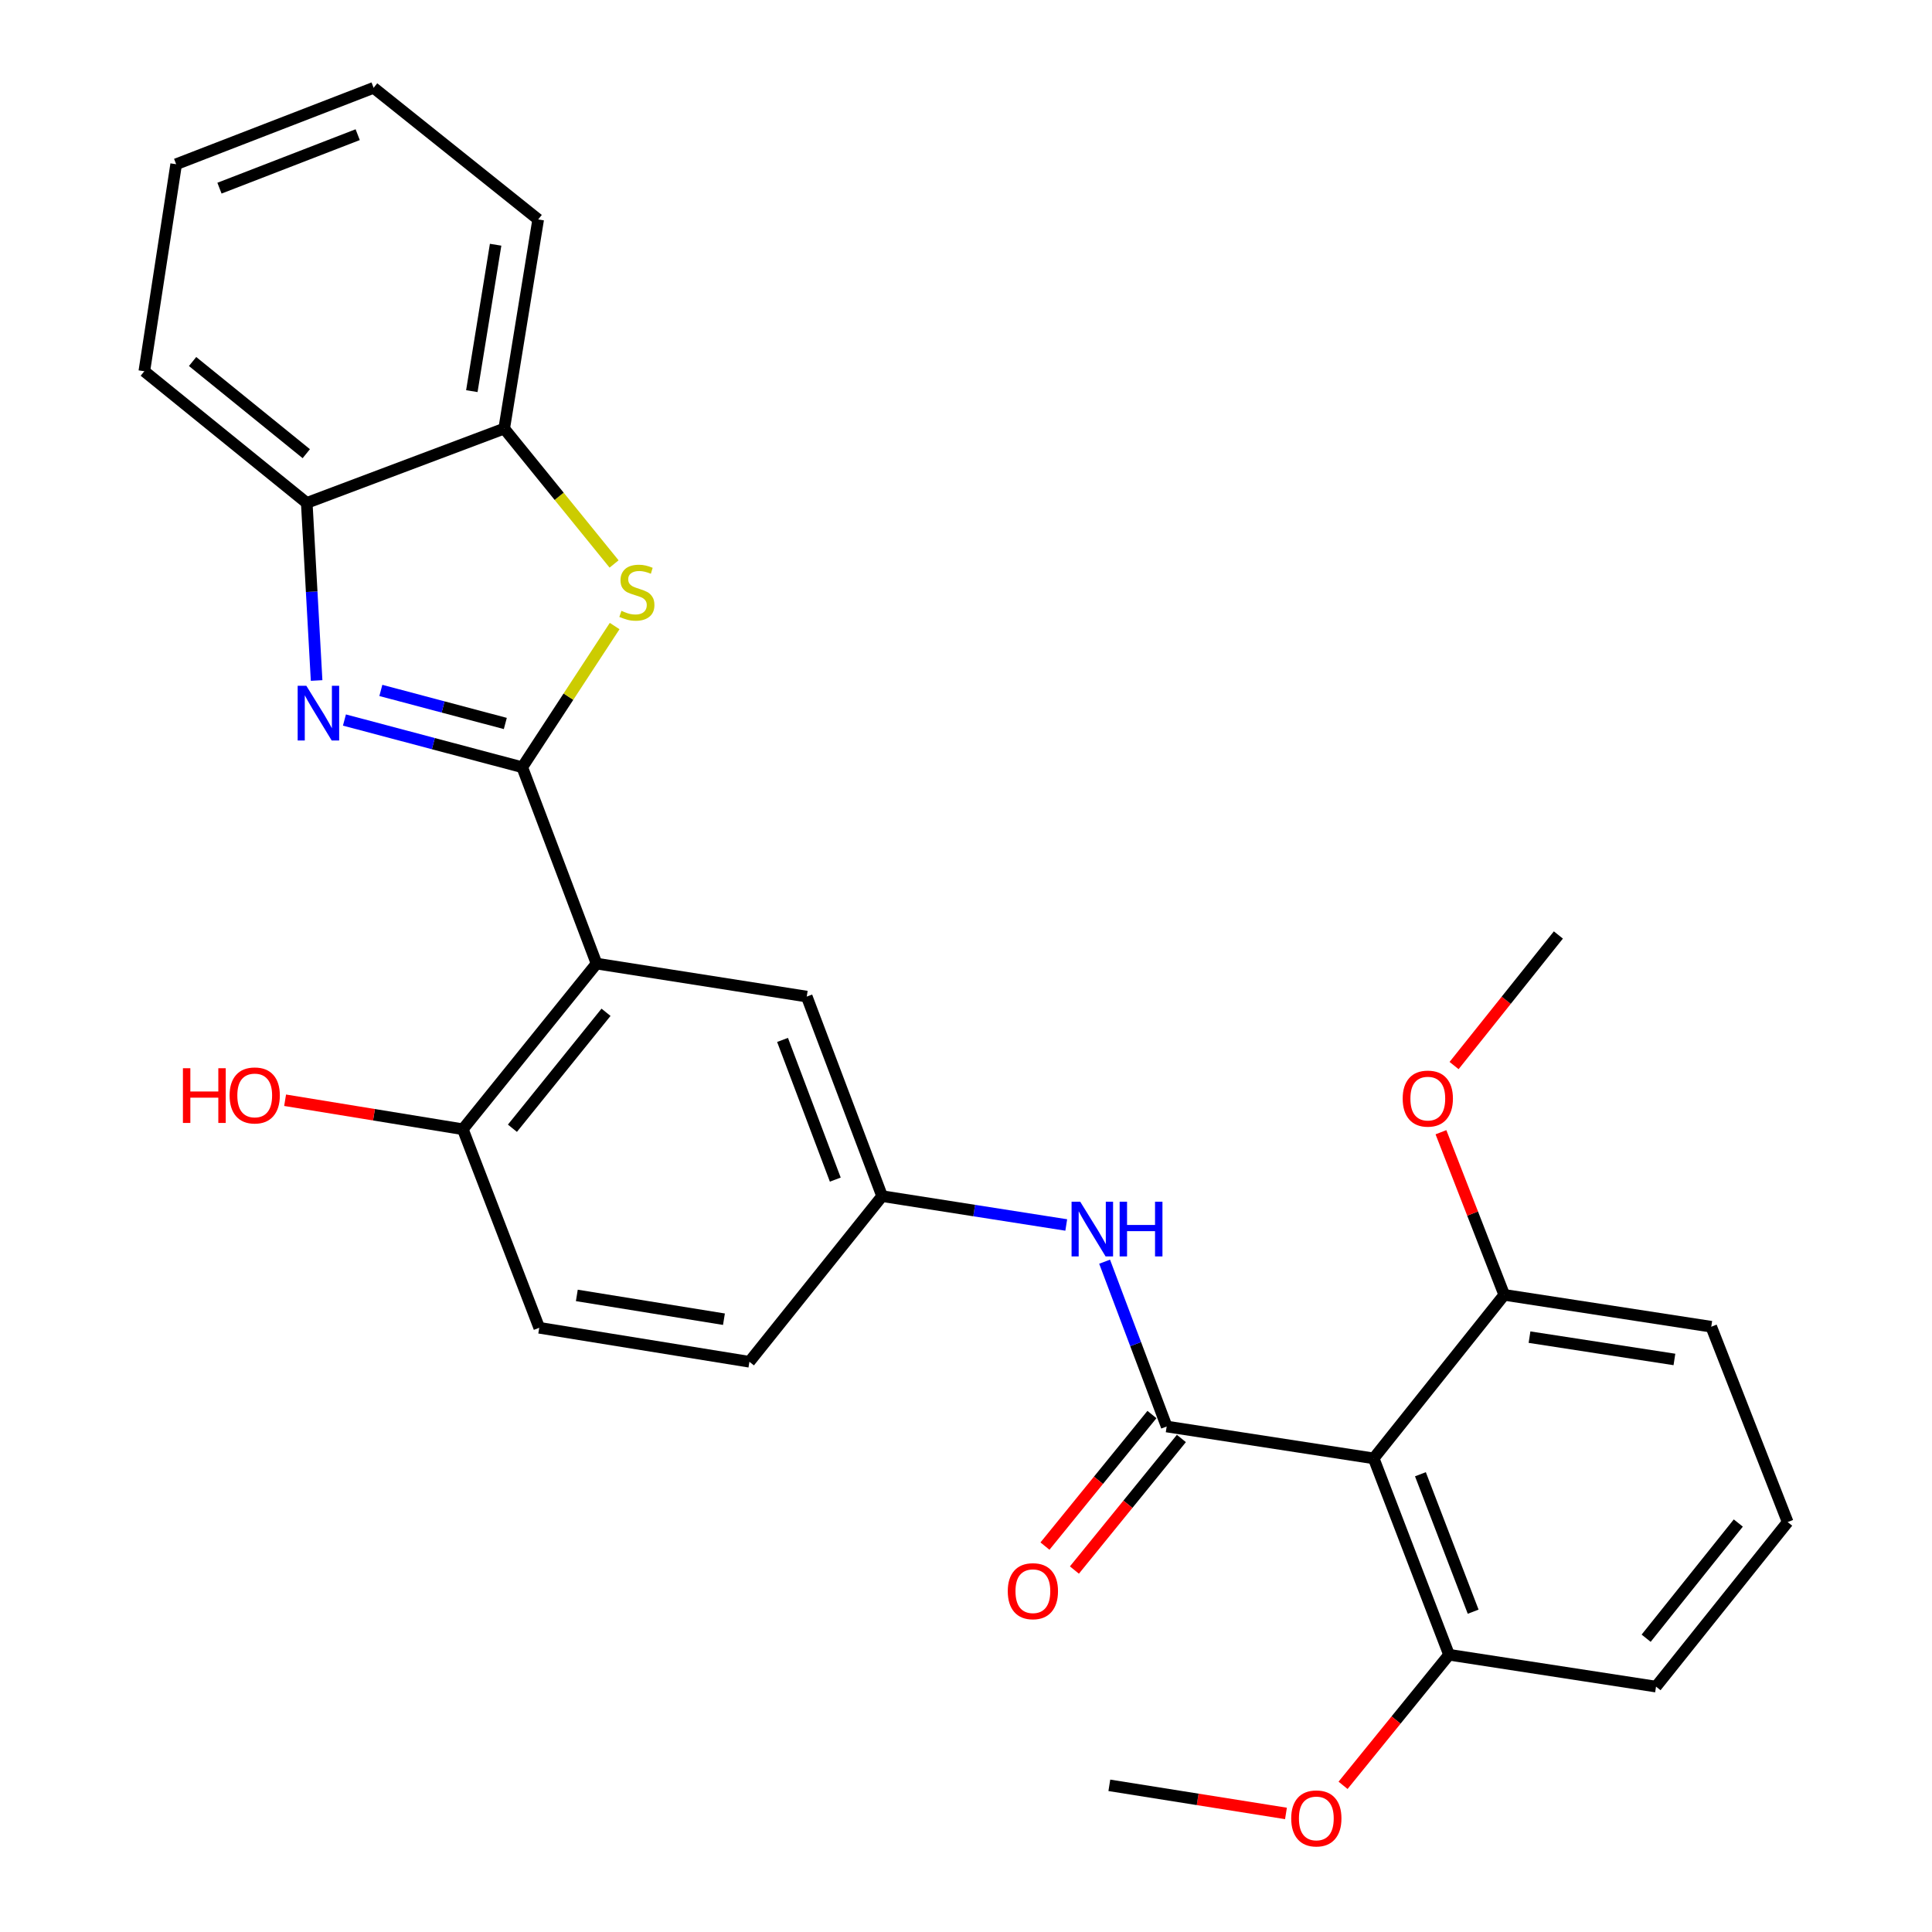 <?xml version='1.0' encoding='iso-8859-1'?>
<svg version='1.1' baseProfile='full'
              xmlns='http://www.w3.org/2000/svg'
                      xmlns:rdkit='http://www.rdkit.org/xml'
                      xmlns:xlink='http://www.w3.org/1999/xlink'
                  xml:space='preserve'
width='1000px' height='1000px' viewBox='0 0 1000 1000'>
<!-- END OF HEADER -->
<rect style='opacity:1.0;fill:#FFFFFF;stroke:none' width='1000' height='1000' x='0' y='0'> </rect>
<path class='bond-0' d='M 270.313,397.122 L 224.297,384.903' style='fill:none;fill-rule:evenodd;stroke:#000000;stroke-width:6px;stroke-linecap:butt;stroke-linejoin:miter;stroke-opacity:1' />
<path class='bond-0' d='M 224.297,384.903 L 178.281,372.684' style='fill:none;fill-rule:evenodd;stroke:#0000FF;stroke-width:6px;stroke-linecap:butt;stroke-linejoin:miter;stroke-opacity:1' />
<path class='bond-0' d='M 261.55,374.47 L 229.339,365.916' style='fill:none;fill-rule:evenodd;stroke:#000000;stroke-width:6px;stroke-linecap:butt;stroke-linejoin:miter;stroke-opacity:1' />
<path class='bond-0' d='M 229.339,365.916 L 197.127,357.363' style='fill:none;fill-rule:evenodd;stroke:#0000FF;stroke-width:6px;stroke-linecap:butt;stroke-linejoin:miter;stroke-opacity:1' />
<path class='bond-2' d='M 270.313,397.122 L 308.773,498.76' style='fill:none;fill-rule:evenodd;stroke:#000000;stroke-width:6px;stroke-linecap:butt;stroke-linejoin:miter;stroke-opacity:1' />
<path class='bond-3' d='M 270.313,397.122 L 294.226,360.582' style='fill:none;fill-rule:evenodd;stroke:#000000;stroke-width:6px;stroke-linecap:butt;stroke-linejoin:miter;stroke-opacity:1' />
<path class='bond-3' d='M 294.226,360.582 L 318.14,324.041' style='fill:none;fill-rule:evenodd;stroke:#CCCC00;stroke-width:6px;stroke-linecap:butt;stroke-linejoin:miter;stroke-opacity:1' />
<path class='bond-6' d='M 163.875,352.223 L 161.326,306.266' style='fill:none;fill-rule:evenodd;stroke:#0000FF;stroke-width:6px;stroke-linecap:butt;stroke-linejoin:miter;stroke-opacity:1' />
<path class='bond-6' d='M 161.326,306.266 L 158.777,260.31' style='fill:none;fill-rule:evenodd;stroke:#000000;stroke-width:6px;stroke-linecap:butt;stroke-linejoin:miter;stroke-opacity:1' />
<path class='bond-1' d='M 603.864,738.356 L 587.804,695.704' style='fill:none;fill-rule:evenodd;stroke:#000000;stroke-width:6px;stroke-linecap:butt;stroke-linejoin:miter;stroke-opacity:1' />
<path class='bond-1' d='M 587.804,695.704 L 571.743,653.052' style='fill:none;fill-rule:evenodd;stroke:#0000FF;stroke-width:6px;stroke-linecap:butt;stroke-linejoin:miter;stroke-opacity:1' />
<path class='bond-4' d='M 603.864,738.356 L 711.014,754.858' style='fill:none;fill-rule:evenodd;stroke:#000000;stroke-width:6px;stroke-linecap:butt;stroke-linejoin:miter;stroke-opacity:1' />
<path class='bond-10' d='M 596.244,732.159 L 568.558,766.207' style='fill:none;fill-rule:evenodd;stroke:#000000;stroke-width:6px;stroke-linecap:butt;stroke-linejoin:miter;stroke-opacity:1' />
<path class='bond-10' d='M 568.558,766.207 L 540.873,800.254' style='fill:none;fill-rule:evenodd;stroke:#FF0000;stroke-width:6px;stroke-linecap:butt;stroke-linejoin:miter;stroke-opacity:1' />
<path class='bond-10' d='M 611.485,744.553 L 583.8,778.6' style='fill:none;fill-rule:evenodd;stroke:#000000;stroke-width:6px;stroke-linecap:butt;stroke-linejoin:miter;stroke-opacity:1' />
<path class='bond-10' d='M 583.8,778.6 L 556.114,812.648' style='fill:none;fill-rule:evenodd;stroke:#FF0000;stroke-width:6px;stroke-linecap:butt;stroke-linejoin:miter;stroke-opacity:1' />
<path class='bond-8' d='M 308.773,498.76 L 239.559,584.497' style='fill:none;fill-rule:evenodd;stroke:#000000;stroke-width:6px;stroke-linecap:butt;stroke-linejoin:miter;stroke-opacity:1' />
<path class='bond-8' d='M 313.676,523.96 L 265.226,583.976' style='fill:none;fill-rule:evenodd;stroke:#000000;stroke-width:6px;stroke-linecap:butt;stroke-linejoin:miter;stroke-opacity:1' />
<path class='bond-9' d='M 308.773,498.76 L 417.57,515.829' style='fill:none;fill-rule:evenodd;stroke:#000000;stroke-width:6px;stroke-linecap:butt;stroke-linejoin:miter;stroke-opacity:1' />
<path class='bond-7' d='M 317.846,291.909 L 289.409,256.874' style='fill:none;fill-rule:evenodd;stroke:#CCCC00;stroke-width:6px;stroke-linecap:butt;stroke-linejoin:miter;stroke-opacity:1' />
<path class='bond-7' d='M 289.409,256.874 L 260.971,221.839' style='fill:none;fill-rule:evenodd;stroke:#000000;stroke-width:6px;stroke-linecap:butt;stroke-linejoin:miter;stroke-opacity:1' />
<path class='bond-12' d='M 711.014,754.858 L 750.019,856.496' style='fill:none;fill-rule:evenodd;stroke:#000000;stroke-width:6px;stroke-linecap:butt;stroke-linejoin:miter;stroke-opacity:1' />
<path class='bond-12' d='M 735.205,763.065 L 762.508,834.211' style='fill:none;fill-rule:evenodd;stroke:#000000;stroke-width:6px;stroke-linecap:butt;stroke-linejoin:miter;stroke-opacity:1' />
<path class='bond-13' d='M 711.014,754.858 L 778.59,670.212' style='fill:none;fill-rule:evenodd;stroke:#000000;stroke-width:6px;stroke-linecap:butt;stroke-linejoin:miter;stroke-opacity:1' />
<path class='bond-5' d='M 551.89,634.048 L 504.232,626.581' style='fill:none;fill-rule:evenodd;stroke:#0000FF;stroke-width:6px;stroke-linecap:butt;stroke-linejoin:miter;stroke-opacity:1' />
<path class='bond-5' d='M 504.232,626.581 L 456.575,619.115' style='fill:none;fill-rule:evenodd;stroke:#000000;stroke-width:6px;stroke-linecap:butt;stroke-linejoin:miter;stroke-opacity:1' />
<path class='bond-19' d='M 158.777,260.31 L 74.699,192.155' style='fill:none;fill-rule:evenodd;stroke:#000000;stroke-width:6px;stroke-linecap:butt;stroke-linejoin:miter;stroke-opacity:1' />
<path class='bond-19' d='M 158.535,234.826 L 99.681,187.118' style='fill:none;fill-rule:evenodd;stroke:#000000;stroke-width:6px;stroke-linecap:butt;stroke-linejoin:miter;stroke-opacity:1' />
<path class='bond-28' d='M 158.777,260.31 L 260.971,221.839' style='fill:none;fill-rule:evenodd;stroke:#000000;stroke-width:6px;stroke-linecap:butt;stroke-linejoin:miter;stroke-opacity:1' />
<path class='bond-21' d='M 260.971,221.839 L 278.564,113.588' style='fill:none;fill-rule:evenodd;stroke:#000000;stroke-width:6px;stroke-linecap:butt;stroke-linejoin:miter;stroke-opacity:1' />
<path class='bond-21' d='M 244.22,202.451 L 256.535,126.674' style='fill:none;fill-rule:evenodd;stroke:#000000;stroke-width:6px;stroke-linecap:butt;stroke-linejoin:miter;stroke-opacity:1' />
<path class='bond-14' d='M 239.559,584.497 L 279.11,687.259' style='fill:none;fill-rule:evenodd;stroke:#000000;stroke-width:6px;stroke-linecap:butt;stroke-linejoin:miter;stroke-opacity:1' />
<path class='bond-16' d='M 239.559,584.497 L 193.565,576.99' style='fill:none;fill-rule:evenodd;stroke:#000000;stroke-width:6px;stroke-linecap:butt;stroke-linejoin:miter;stroke-opacity:1' />
<path class='bond-16' d='M 193.565,576.99 L 147.571,569.482' style='fill:none;fill-rule:evenodd;stroke:#FF0000;stroke-width:6px;stroke-linecap:butt;stroke-linejoin:miter;stroke-opacity:1' />
<path class='bond-11' d='M 417.57,515.829 L 456.575,619.115' style='fill:none;fill-rule:evenodd;stroke:#000000;stroke-width:6px;stroke-linecap:butt;stroke-linejoin:miter;stroke-opacity:1' />
<path class='bond-11' d='M 405.043,538.262 L 432.347,610.562' style='fill:none;fill-rule:evenodd;stroke:#000000;stroke-width:6px;stroke-linecap:butt;stroke-linejoin:miter;stroke-opacity:1' />
<path class='bond-15' d='M 456.575,619.115 L 387.896,704.852' style='fill:none;fill-rule:evenodd;stroke:#000000;stroke-width:6px;stroke-linecap:butt;stroke-linejoin:miter;stroke-opacity:1' />
<path class='bond-17' d='M 750.019,856.496 L 722.591,890.29' style='fill:none;fill-rule:evenodd;stroke:#000000;stroke-width:6px;stroke-linecap:butt;stroke-linejoin:miter;stroke-opacity:1' />
<path class='bond-17' d='M 722.591,890.29 L 695.163,924.085' style='fill:none;fill-rule:evenodd;stroke:#FF0000;stroke-width:6px;stroke-linecap:butt;stroke-linejoin:miter;stroke-opacity:1' />
<path class='bond-22' d='M 750.019,856.496 L 857.157,872.986' style='fill:none;fill-rule:evenodd;stroke:#000000;stroke-width:6px;stroke-linecap:butt;stroke-linejoin:miter;stroke-opacity:1' />
<path class='bond-18' d='M 778.59,670.212 L 762.212,628.126' style='fill:none;fill-rule:evenodd;stroke:#000000;stroke-width:6px;stroke-linecap:butt;stroke-linejoin:miter;stroke-opacity:1' />
<path class='bond-18' d='M 762.212,628.126 L 745.834,586.039' style='fill:none;fill-rule:evenodd;stroke:#FF0000;stroke-width:6px;stroke-linecap:butt;stroke-linejoin:miter;stroke-opacity:1' />
<path class='bond-23' d='M 778.59,670.212 L 885.74,686.713' style='fill:none;fill-rule:evenodd;stroke:#000000;stroke-width:6px;stroke-linecap:butt;stroke-linejoin:miter;stroke-opacity:1' />
<path class='bond-23' d='M 791.673,692.103 L 866.677,703.654' style='fill:none;fill-rule:evenodd;stroke:#000000;stroke-width:6px;stroke-linecap:butt;stroke-linejoin:miter;stroke-opacity:1' />
<path class='bond-30' d='M 279.11,687.259 L 387.896,704.852' style='fill:none;fill-rule:evenodd;stroke:#000000;stroke-width:6px;stroke-linecap:butt;stroke-linejoin:miter;stroke-opacity:1' />
<path class='bond-30' d='M 298.564,670.505 L 374.714,682.82' style='fill:none;fill-rule:evenodd;stroke:#000000;stroke-width:6px;stroke-linecap:butt;stroke-linejoin:miter;stroke-opacity:1' />
<path class='bond-24' d='M 665.617,938.63 L 619.903,931.357' style='fill:none;fill-rule:evenodd;stroke:#FF0000;stroke-width:6px;stroke-linecap:butt;stroke-linejoin:miter;stroke-opacity:1' />
<path class='bond-24' d='M 619.903,931.357 L 574.19,924.083' style='fill:none;fill-rule:evenodd;stroke:#000000;stroke-width:6px;stroke-linecap:butt;stroke-linejoin:miter;stroke-opacity:1' />
<path class='bond-25' d='M 752.63,551.525 L 779.623,517.732' style='fill:none;fill-rule:evenodd;stroke:#FF0000;stroke-width:6px;stroke-linecap:butt;stroke-linejoin:miter;stroke-opacity:1' />
<path class='bond-25' d='M 779.623,517.732 L 806.616,483.939' style='fill:none;fill-rule:evenodd;stroke:#000000;stroke-width:6px;stroke-linecap:butt;stroke-linejoin:miter;stroke-opacity:1' />
<path class='bond-26' d='M 74.699,192.155 L 91.178,85.005' style='fill:none;fill-rule:evenodd;stroke:#000000;stroke-width:6px;stroke-linecap:butt;stroke-linejoin:miter;stroke-opacity:1' />
<path class='bond-20' d='M 925.301,787.817 L 885.74,686.713' style='fill:none;fill-rule:evenodd;stroke:#000000;stroke-width:6px;stroke-linecap:butt;stroke-linejoin:miter;stroke-opacity:1' />
<path class='bond-31' d='M 925.301,787.817 L 857.157,872.986' style='fill:none;fill-rule:evenodd;stroke:#000000;stroke-width:6px;stroke-linecap:butt;stroke-linejoin:miter;stroke-opacity:1' />
<path class='bond-31' d='M 899.741,788.319 L 852.04,847.938' style='fill:none;fill-rule:evenodd;stroke:#000000;stroke-width:6px;stroke-linecap:butt;stroke-linejoin:miter;stroke-opacity:1' />
<path class='bond-27' d='M 278.564,113.588 L 193.384,45.455' style='fill:none;fill-rule:evenodd;stroke:#000000;stroke-width:6px;stroke-linecap:butt;stroke-linejoin:miter;stroke-opacity:1' />
<path class='bond-29' d='M 91.178,85.005 L 193.384,45.455' style='fill:none;fill-rule:evenodd;stroke:#000000;stroke-width:6px;stroke-linecap:butt;stroke-linejoin:miter;stroke-opacity:1' />
<path class='bond-29' d='M 113.599,97.393 L 185.142,69.708' style='fill:none;fill-rule:evenodd;stroke:#000000;stroke-width:6px;stroke-linecap:butt;stroke-linejoin:miter;stroke-opacity:1' />
<path  class='atom-1' d='M 158.552 354.947
L 167.832 369.947
Q 168.752 371.427, 170.232 374.107
Q 171.712 376.787, 171.792 376.947
L 171.792 354.947
L 175.552 354.947
L 175.552 383.267
L 171.672 383.267
L 161.712 366.867
Q 160.552 364.947, 159.312 362.747
Q 158.112 360.547, 157.752 359.867
L 157.752 383.267
L 154.072 383.267
L 154.072 354.947
L 158.552 354.947
' fill='#0000FF'/>
<path  class='atom-4' d='M 321.65 316.172
Q 321.97 316.292, 323.29 316.852
Q 324.61 317.412, 326.05 317.772
Q 327.53 318.092, 328.97 318.092
Q 331.65 318.092, 333.21 316.812
Q 334.77 315.492, 334.77 313.212
Q 334.77 311.652, 333.97 310.692
Q 333.21 309.732, 332.01 309.212
Q 330.81 308.692, 328.81 308.092
Q 326.29 307.332, 324.77 306.612
Q 323.29 305.892, 322.21 304.372
Q 321.17 302.852, 321.17 300.292
Q 321.17 296.732, 323.57 294.532
Q 326.01 292.332, 330.81 292.332
Q 334.09 292.332, 337.81 293.892
L 336.89 296.972
Q 333.49 295.572, 330.93 295.572
Q 328.17 295.572, 326.65 296.732
Q 325.13 297.852, 325.17 299.812
Q 325.17 301.332, 325.93 302.252
Q 326.73 303.172, 327.85 303.692
Q 329.01 304.212, 330.93 304.812
Q 333.49 305.612, 335.01 306.412
Q 336.53 307.212, 337.61 308.852
Q 338.73 310.452, 338.73 313.212
Q 338.73 317.132, 336.09 319.252
Q 333.49 321.332, 329.13 321.332
Q 326.61 321.332, 324.69 320.772
Q 322.81 320.252, 320.57 319.332
L 321.65 316.172
' fill='#CCCC00'/>
<path  class='atom-6' d='M 559.123 622.002
L 568.403 637.002
Q 569.323 638.482, 570.803 641.162
Q 572.283 643.842, 572.363 644.002
L 572.363 622.002
L 576.123 622.002
L 576.123 650.322
L 572.243 650.322
L 562.283 633.922
Q 561.123 632.002, 559.883 629.802
Q 558.683 627.602, 558.323 626.922
L 558.323 650.322
L 554.643 650.322
L 554.643 622.002
L 559.123 622.002
' fill='#0000FF'/>
<path  class='atom-6' d='M 579.523 622.002
L 583.363 622.002
L 583.363 634.042
L 597.843 634.042
L 597.843 622.002
L 601.683 622.002
L 601.683 650.322
L 597.843 650.322
L 597.843 637.242
L 583.363 637.242
L 583.363 650.322
L 579.523 650.322
L 579.523 622.002
' fill='#0000FF'/>
<path  class='atom-11' d='M 521.618 823.595
Q 521.618 816.795, 524.978 812.995
Q 528.338 809.195, 534.618 809.195
Q 540.898 809.195, 544.258 812.995
Q 547.618 816.795, 547.618 823.595
Q 547.618 830.475, 544.218 834.395
Q 540.818 838.275, 534.618 838.275
Q 528.378 838.275, 524.978 834.395
Q 521.618 830.515, 521.618 823.595
M 534.618 835.075
Q 538.938 835.075, 541.258 832.195
Q 543.618 829.275, 543.618 823.595
Q 543.618 818.035, 541.258 815.235
Q 538.938 812.395, 534.618 812.395
Q 530.298 812.395, 527.938 815.195
Q 525.618 817.995, 525.618 823.595
Q 525.618 829.315, 527.938 832.195
Q 530.298 835.075, 534.618 835.075
' fill='#FF0000'/>
<path  class='atom-17' d='M 94.682 552.915
L 98.522 552.915
L 98.522 564.955
L 113.002 564.955
L 113.002 552.915
L 116.842 552.915
L 116.842 581.235
L 113.002 581.235
L 113.002 568.155
L 98.522 568.155
L 98.522 581.235
L 94.682 581.235
L 94.682 552.915
' fill='#FF0000'/>
<path  class='atom-17' d='M 118.842 566.995
Q 118.842 560.195, 122.202 556.395
Q 125.562 552.595, 131.842 552.595
Q 138.122 552.595, 141.482 556.395
Q 144.842 560.195, 144.842 566.995
Q 144.842 573.875, 141.442 577.795
Q 138.042 581.675, 131.842 581.675
Q 125.602 581.675, 122.202 577.795
Q 118.842 573.915, 118.842 566.995
M 131.842 578.475
Q 136.162 578.475, 138.482 575.595
Q 140.842 572.675, 140.842 566.995
Q 140.842 561.435, 138.482 558.635
Q 136.162 555.795, 131.842 555.795
Q 127.522 555.795, 125.162 558.595
Q 122.842 561.395, 122.842 566.995
Q 122.842 572.715, 125.162 575.595
Q 127.522 578.475, 131.842 578.475
' fill='#FF0000'/>
<path  class='atom-18' d='M 668.329 941.21
Q 668.329 934.41, 671.689 930.61
Q 675.049 926.81, 681.329 926.81
Q 687.609 926.81, 690.969 930.61
Q 694.329 934.41, 694.329 941.21
Q 694.329 948.09, 690.929 952.01
Q 687.529 955.89, 681.329 955.89
Q 675.089 955.89, 671.689 952.01
Q 668.329 948.13, 668.329 941.21
M 681.329 952.69
Q 685.649 952.69, 687.969 949.81
Q 690.329 946.89, 690.329 941.21
Q 690.329 935.65, 687.969 932.85
Q 685.649 930.01, 681.329 930.01
Q 677.009 930.01, 674.649 932.81
Q 672.329 935.61, 672.329 941.21
Q 672.329 946.93, 674.649 949.81
Q 677.009 952.69, 681.329 952.69
' fill='#FF0000'/>
<path  class='atom-19' d='M 726.029 568.632
Q 726.029 561.832, 729.389 558.032
Q 732.749 554.232, 739.029 554.232
Q 745.309 554.232, 748.669 558.032
Q 752.029 561.832, 752.029 568.632
Q 752.029 575.512, 748.629 579.432
Q 745.229 583.312, 739.029 583.312
Q 732.789 583.312, 729.389 579.432
Q 726.029 575.552, 726.029 568.632
M 739.029 580.112
Q 743.349 580.112, 745.669 577.232
Q 748.029 574.312, 748.029 568.632
Q 748.029 563.072, 745.669 560.272
Q 743.349 557.432, 739.029 557.432
Q 734.709 557.432, 732.349 560.232
Q 730.029 563.032, 730.029 568.632
Q 730.029 574.352, 732.349 577.232
Q 734.709 580.112, 739.029 580.112
' fill='#FF0000'/>
</svg>

